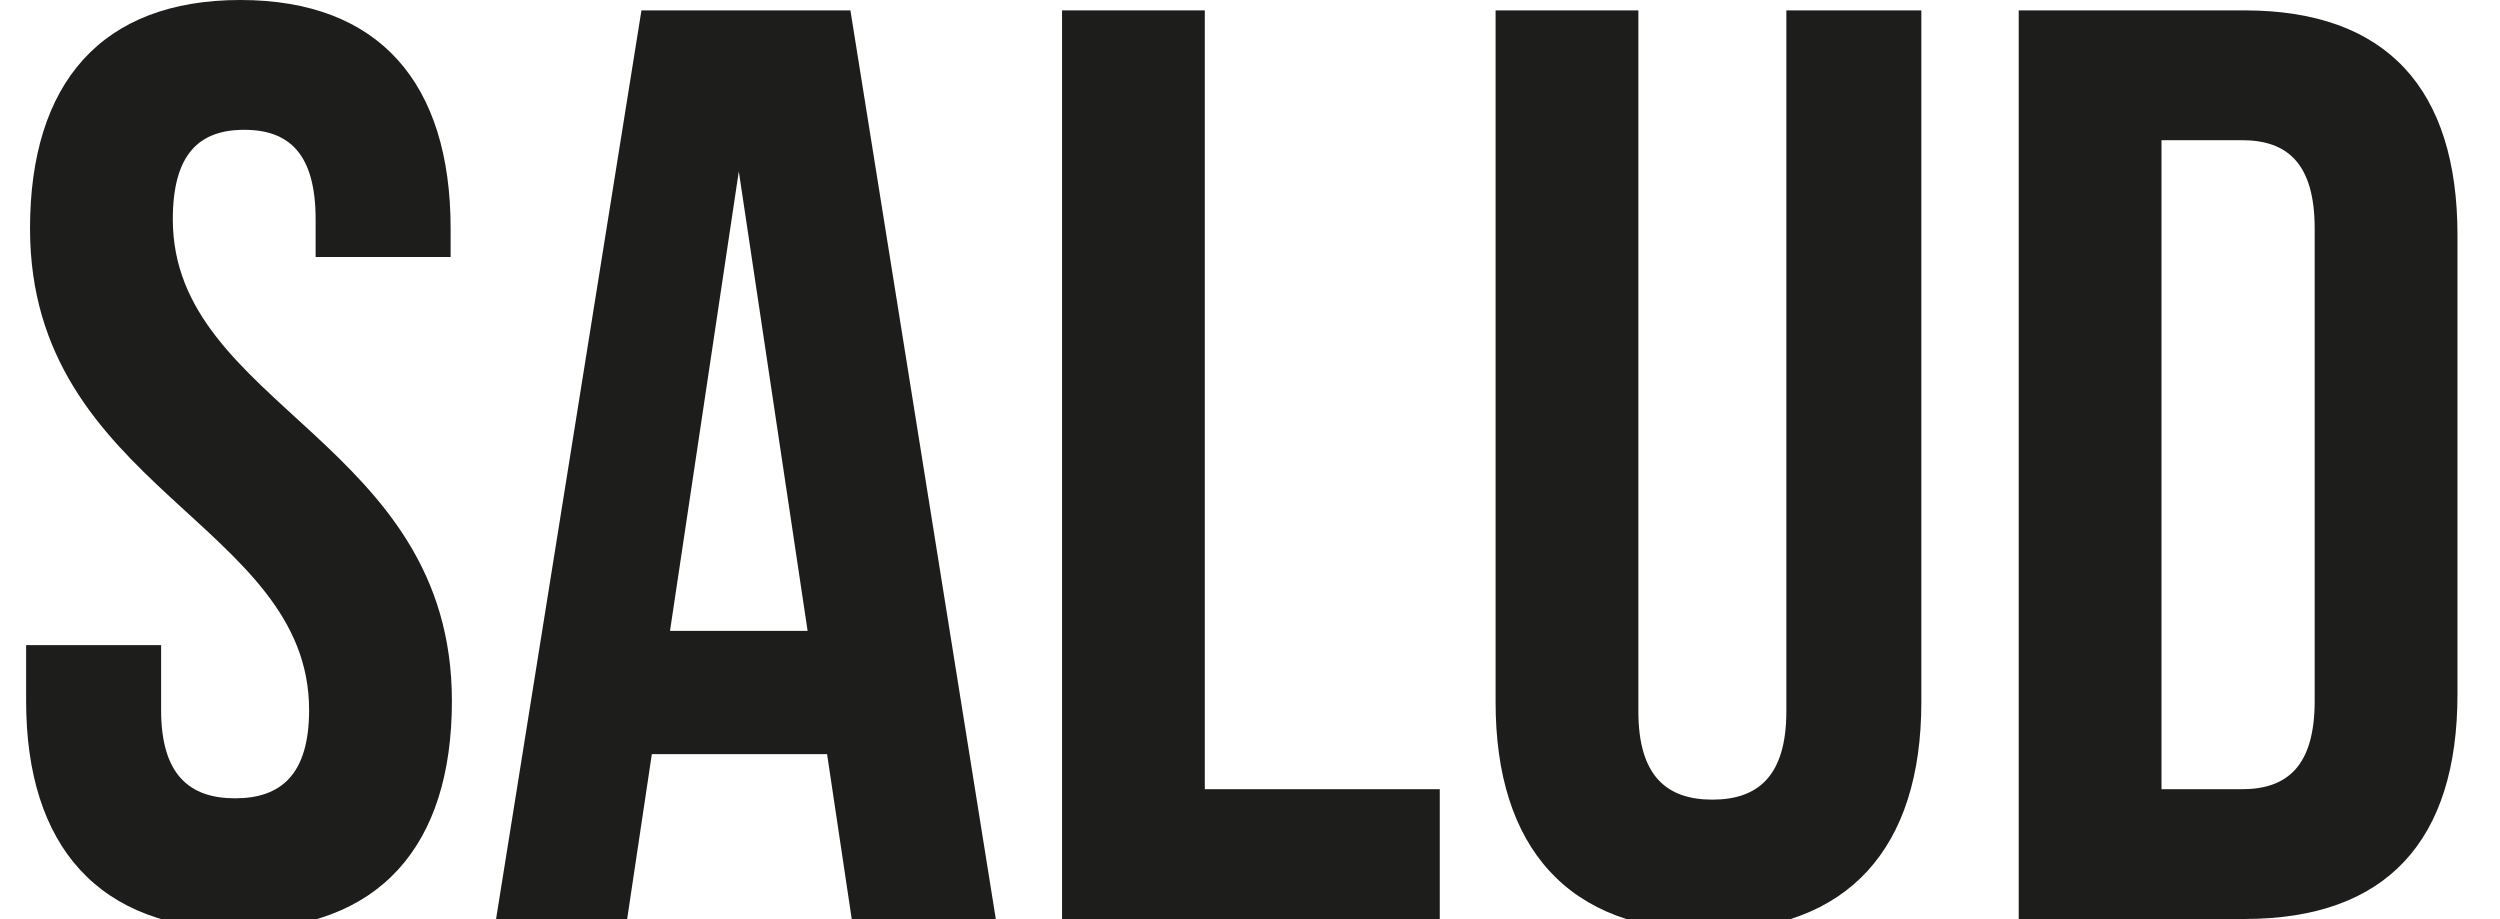 <?xml version="1.0" encoding="utf-8"?>
<!-- Generator: Adobe Illustrator 16.0.0, SVG Export Plug-In . SVG Version: 6.00 Build 0)  -->
<!DOCTYPE svg PUBLIC "-//W3C//DTD SVG 1.1//EN" "http://www.w3.org/Graphics/SVG/1.1/DTD/svg11.dtd">
<svg version="1.1" id="Capa_1" xmlns="http://www.w3.org/2000/svg" xmlns:xlink="http://www.w3.org/1999/xlink" x="0px" y="0px"
	 width="153.822px" height="56.545px" viewBox="0 1.21 153.822 56.545" enable-background="new 0 1.21 153.822 56.545"
	 xml:space="preserve">
<g>
	<path fill="#1D1D1B" d="M14.788,1.21c8.546,0,12.938,5.111,12.938,14.057v1.757H19.42v-2.315c0-3.994-1.597-5.512-4.393-5.512
		s-4.394,1.518-4.394,5.512c0,11.501,17.172,13.658,17.172,29.63c0,8.947-4.474,14.058-13.1,14.058
		c-8.625,0-13.098-5.11-13.098-14.058v-3.434h8.306v3.992c0,3.995,1.757,5.432,4.552,5.432c2.796,0,4.554-1.437,4.554-5.432
		c0-11.5-17.172-13.656-17.172-29.63C1.85,6.322,6.242,1.21,14.788,1.21z"/>
	<path fill="#1D1D1B" d="M61.271,57.756h-8.865l-1.517-10.144H40.107l-1.519,10.144h-8.065l8.944-55.907h12.858L61.271,57.756z
		 M41.225,40.025h8.466l-4.233-28.271L41.225,40.025z"/>
	<path fill="#1D1D1B" d="M65.346,1.849h8.784v47.919h14.457v7.987H65.346V1.849z"/>
	<path fill="#1D1D1B" d="M100.807,1.849v43.129c0,3.993,1.757,5.432,4.552,5.432s4.553-1.438,4.553-5.432V1.849h8.306v42.57
		c0,8.945-4.473,14.056-13.098,14.056s-13.098-5.109-13.098-14.056V1.849H100.807z"/>
	<path fill="#1D1D1B" d="M124.209,1.849h13.896c8.785,0,13.1,4.872,13.1,13.817v28.271c0,8.945-4.313,13.817-13.1,13.817h-13.896
		V1.849z M132.994,9.836v39.933h4.952c2.795,0,4.473-1.436,4.473-5.431V15.267c0-3.994-1.678-5.431-4.473-5.431H132.994z"/>
</g>
</svg>
